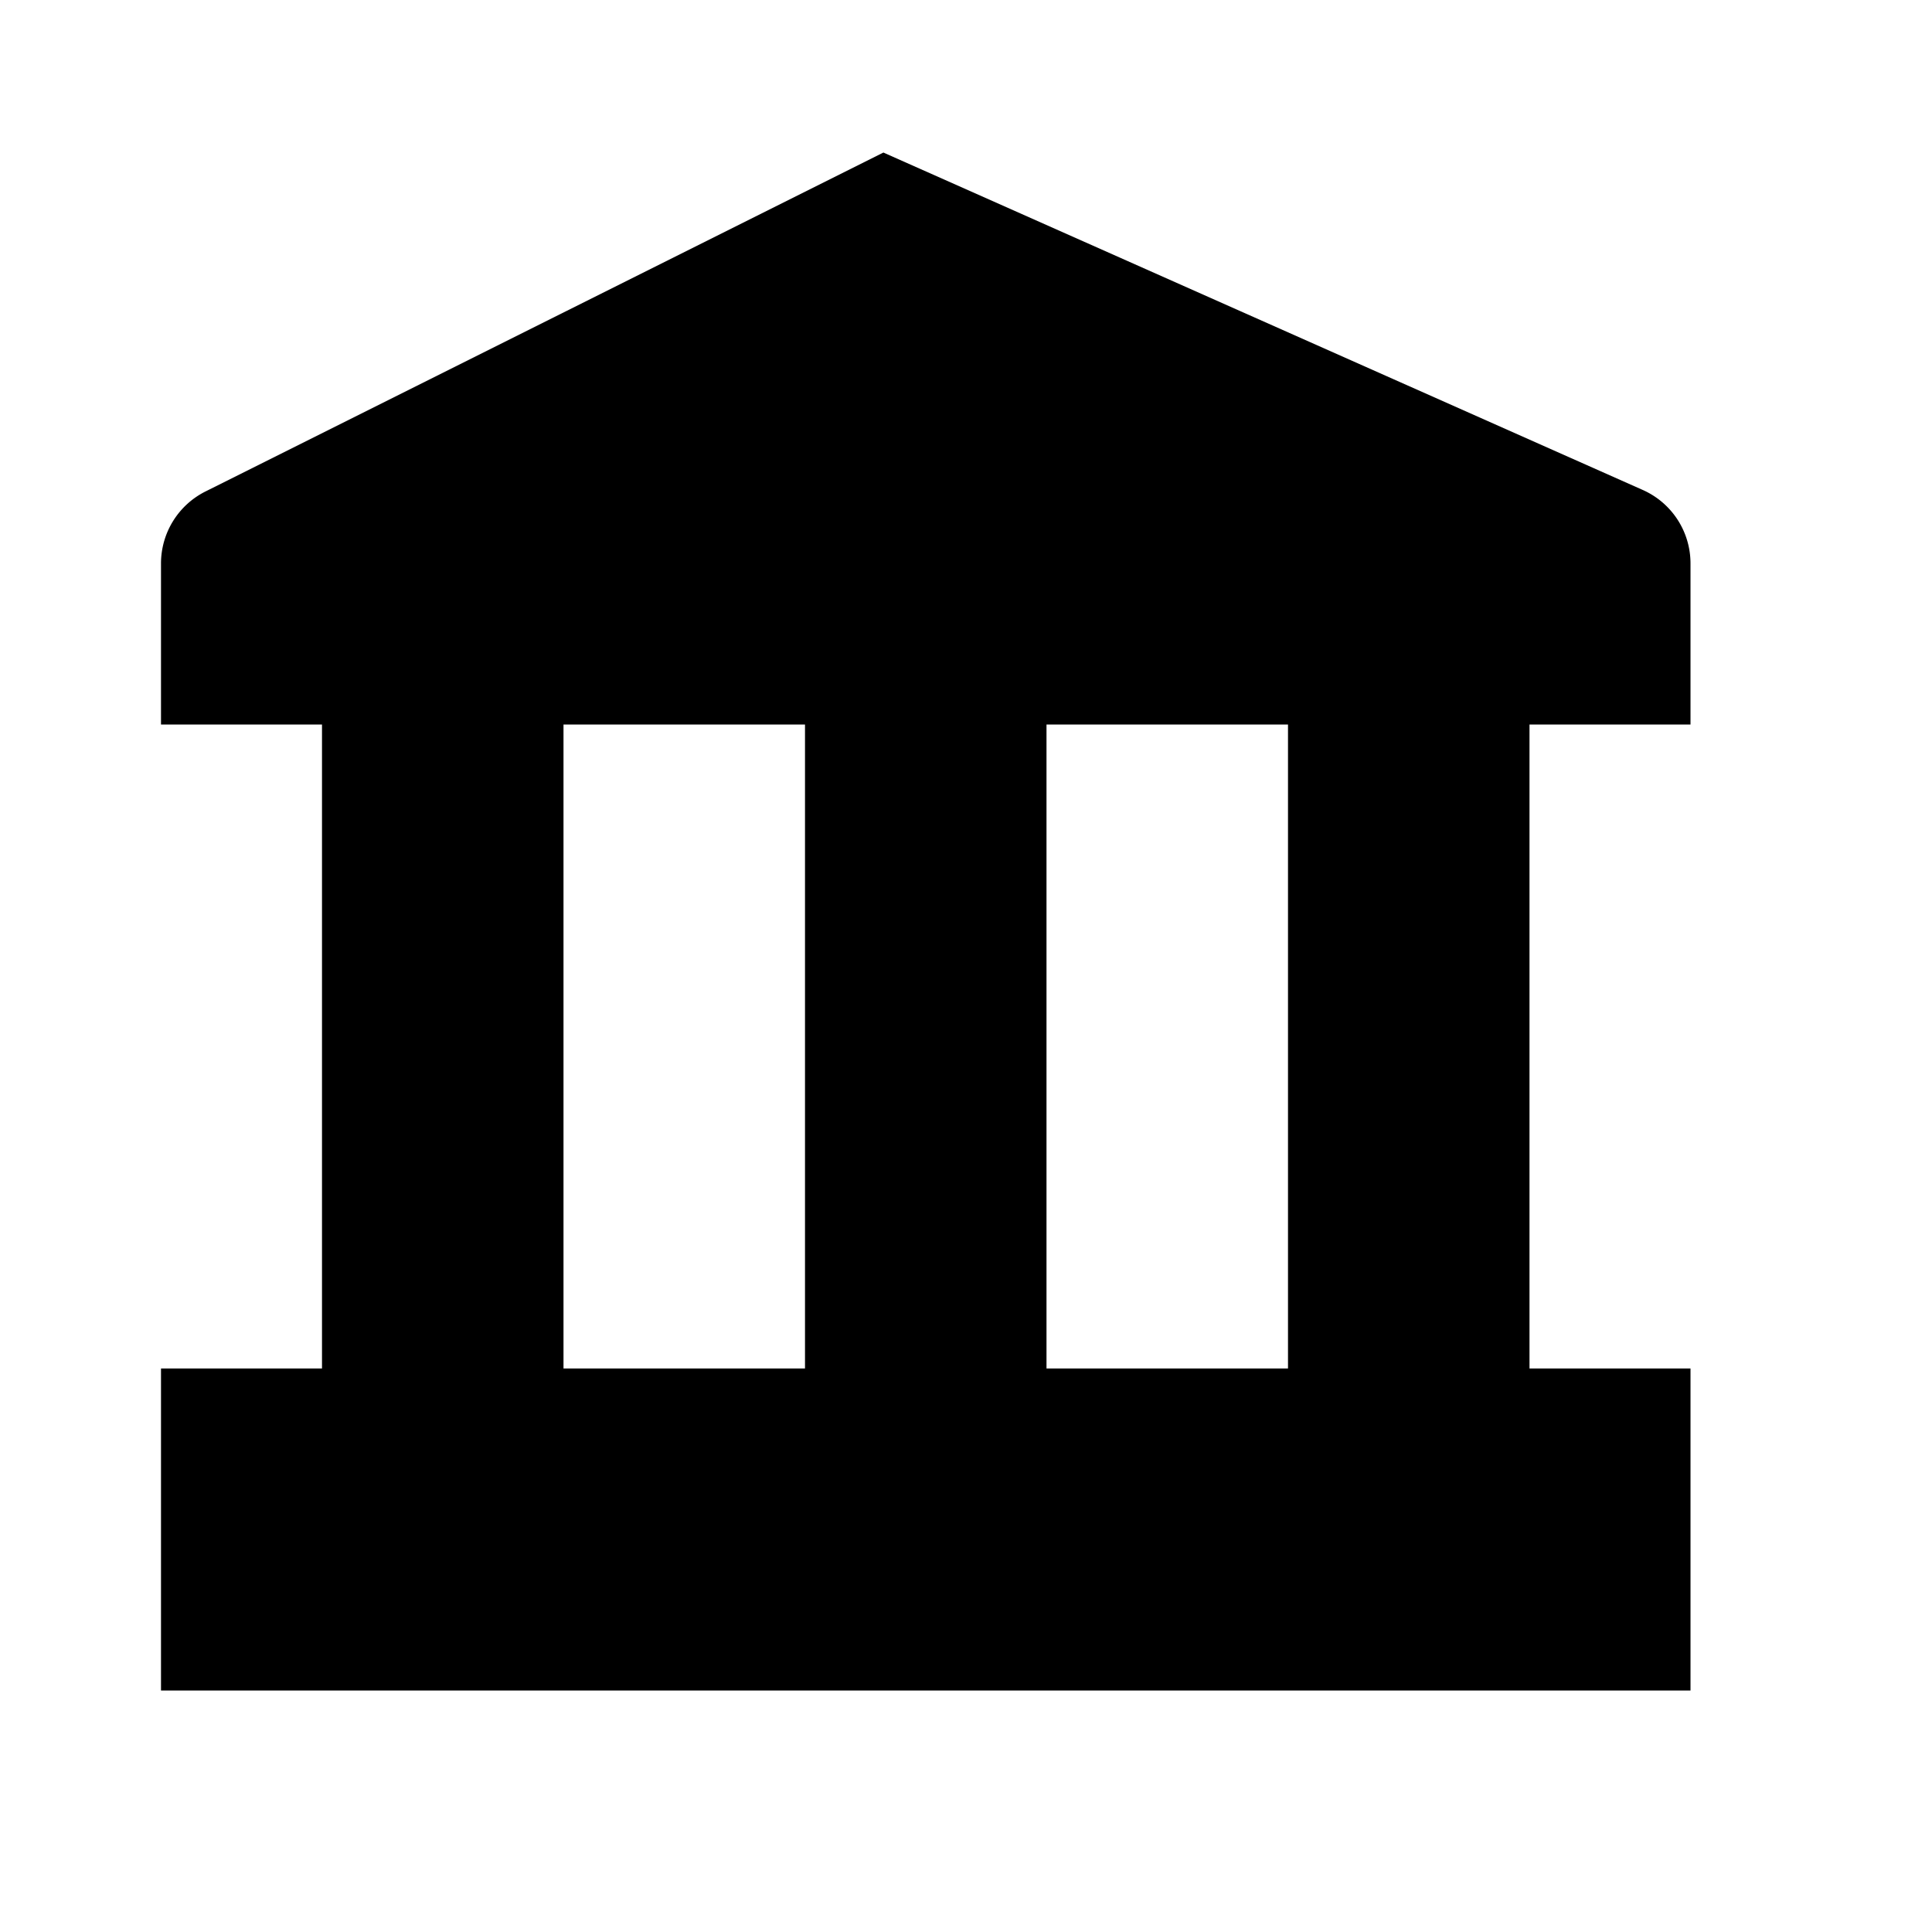 <svg xmlns="http://www.w3.org/2000/svg" fill="currentColor" stroke="none" viewBox="0 0 24 24"><path d="M21 17h-2V9h2V7a.998.998 0 0 0-.594-.914l-9.432-4.191-8.421 4.21A1 1 0 0 0 2 7v2h2v8H2v4h19v-4zm-5-8v8h-3V9h3zM7 9h3v8H7V9z"/></svg>